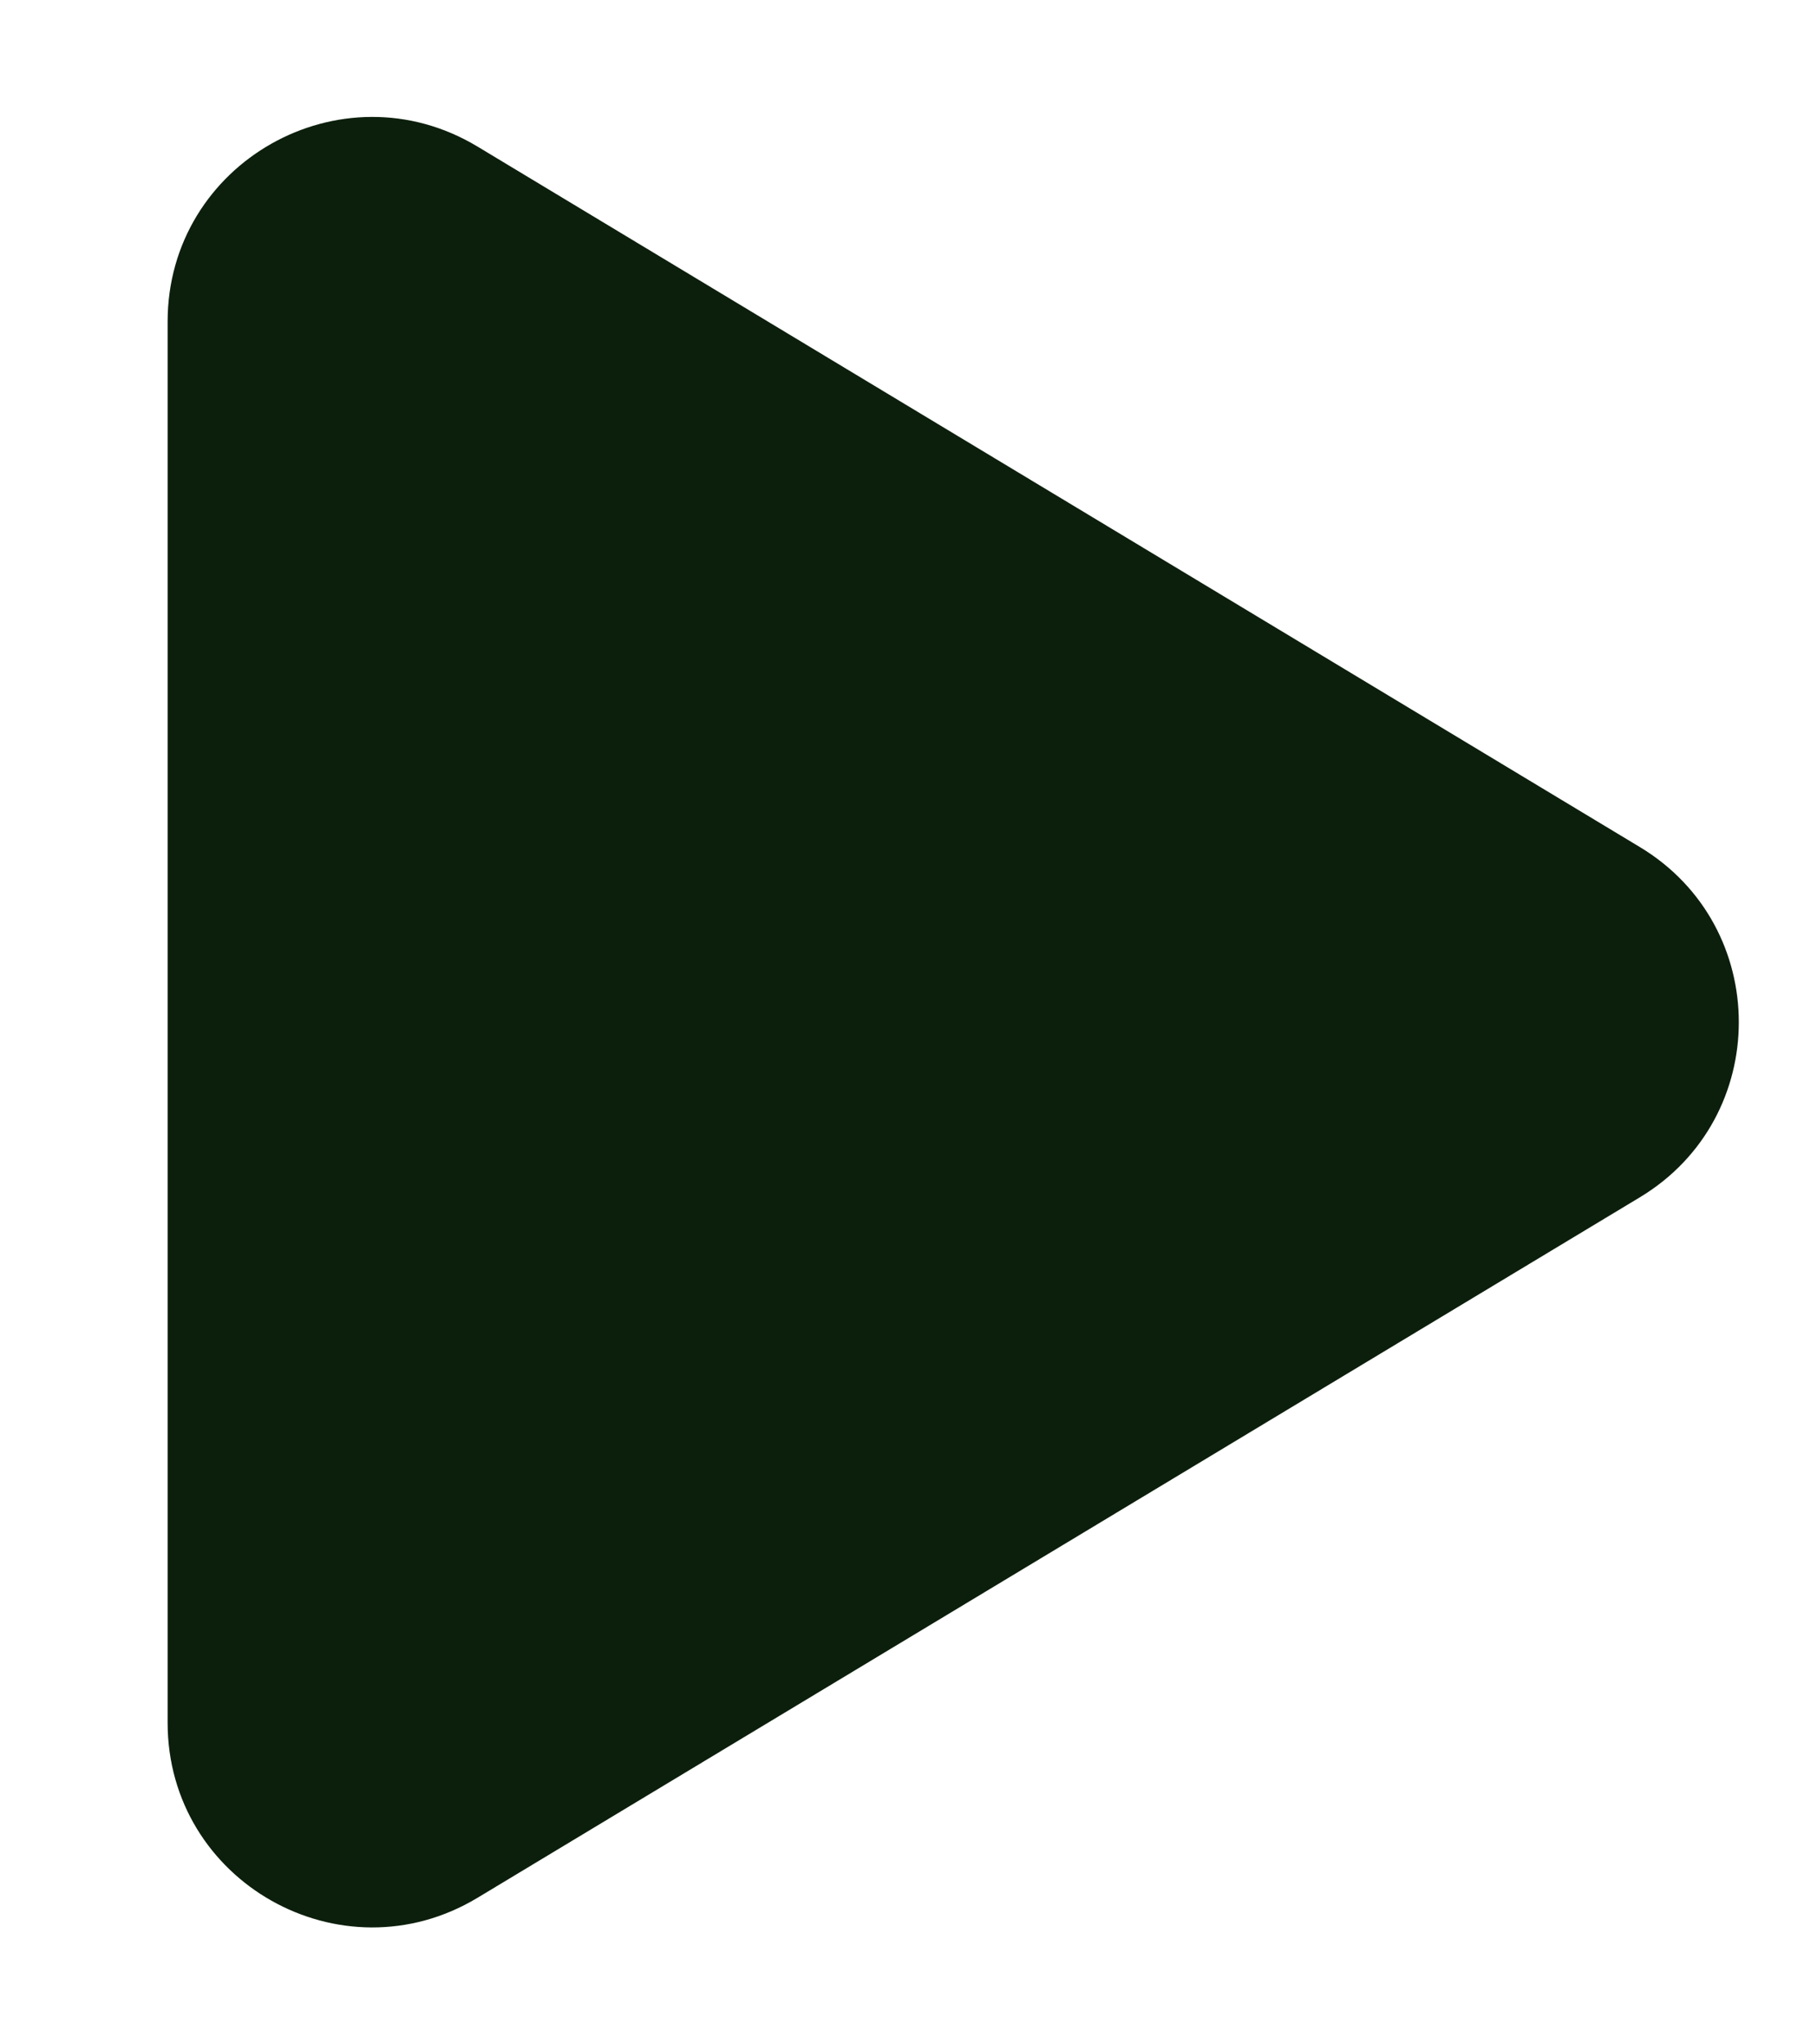 <svg width="8" height="9" viewBox="0 0 8 9" fill="none" xmlns="http://www.w3.org/2000/svg">
<path id="Polygon 2" d="M7.22 3.729C7.801 4.079 7.801 4.921 7.22 5.271L2.102 8.355C1.502 8.716 0.738 8.284 0.738 7.584L0.738 1.416C0.738 0.716 1.502 0.284 2.102 0.645L7.22 3.729Z" fill="#0C1F0C"/>
</svg>
